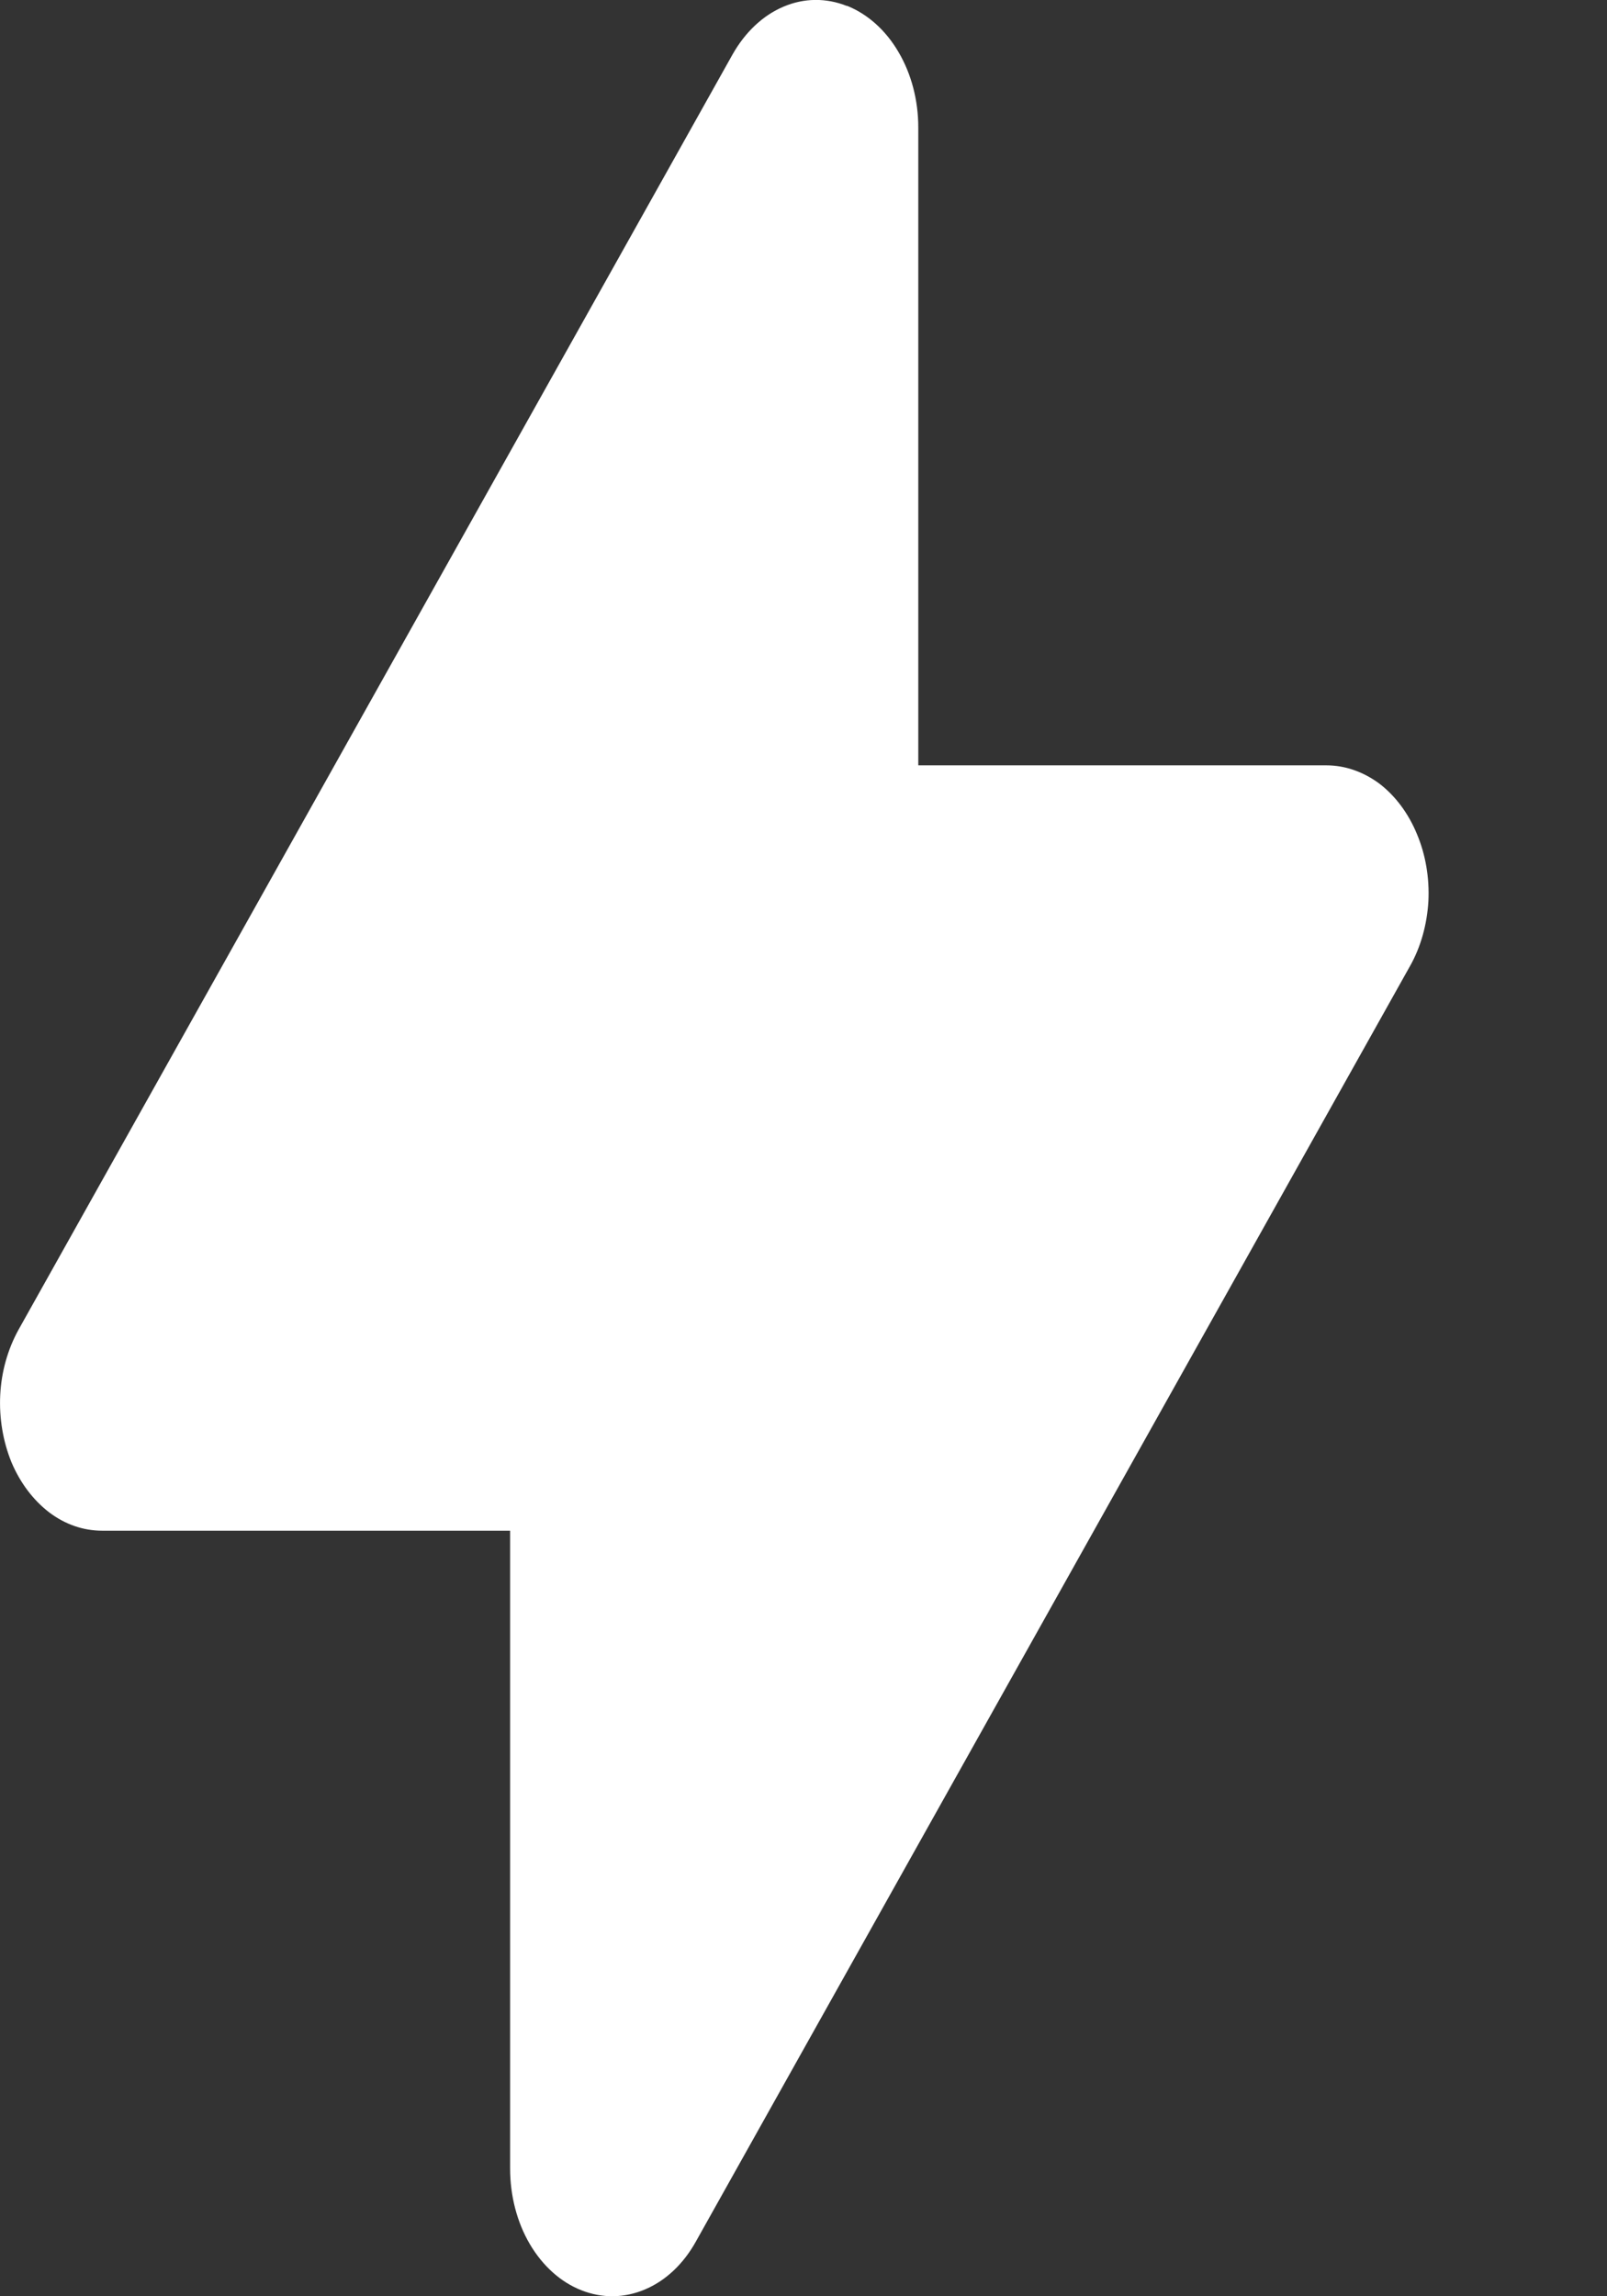 <svg width="7" height="10" viewBox="0 0 7 10" fill="none" xmlns="http://www.w3.org/2000/svg">
<rect x="0" y="0" width="7" height="10" fill="#333333" stroke="none"/>
<path fill-rule="evenodd" clip-rule="evenodd" d="M3.689 0.025C3.779 0.061 3.858 0.131 3.914 0.227C3.97 0.322 4 0.437 4 0.555V3.333H5.778C5.859 3.333 5.939 3.361 6.009 3.413C6.078 3.466 6.135 3.542 6.172 3.632C6.21 3.722 6.227 3.823 6.222 3.925C6.216 4.026 6.189 4.124 6.142 4.207L3.031 9.762C2.977 9.859 2.9 9.932 2.81 9.97C2.721 10.008 2.624 10.01 2.533 9.974C2.443 9.939 2.364 9.868 2.308 9.773C2.252 9.678 2.222 9.562 2.222 9.444V6.666H0.445C0.363 6.666 0.284 6.639 0.214 6.586C0.145 6.533 0.088 6.458 0.05 6.368C0.013 6.277 -0.004 6.176 0.001 6.075C0.006 5.973 0.034 5.876 0.08 5.792L3.191 0.237C3.246 0.14 3.323 0.067 3.413 0.029C3.502 -0.009 3.599 -0.01 3.689 0.026V0.025Z" fill="white"/>
</svg>
